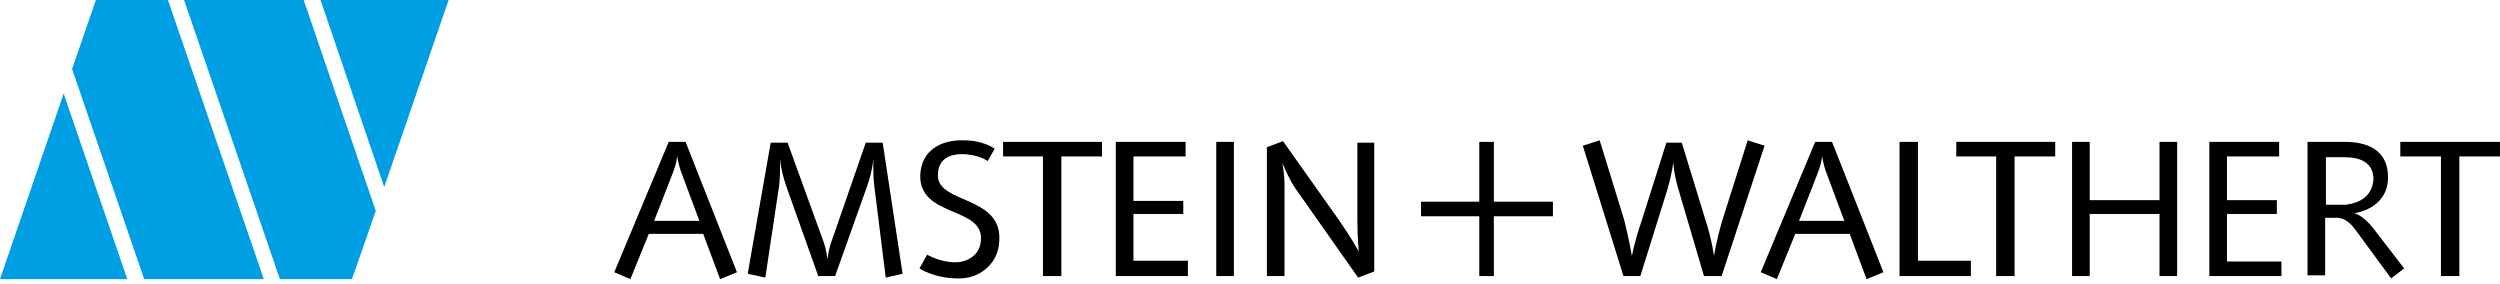 <svg width="326" height="37" viewBox="0 0 326 37" fill="none" xmlns="http://www.w3.org/2000/svg">
<path d="M309.5 29.8C308.1 28 307 27.8 307 27.8C307 27.8 311.4 27.3 311.4 23.1C311.4 19.5 308.6 18.5 305.8 18.5C304.2 18.5 300.9 18.5 300.9 18.5V35.9H303.2V28.4H304.7C305.4 28.4 306.2 28.7 307.1 29.9L311.8 36.3L313.5 35L309.5 29.8ZM305.9 26.7H303.3V20.5H305.7C307.8 20.5 309.5 21.2 309.5 23.4C309.3 25.9 307.3 26.5 305.9 26.7Z" fill="black"/>
<path d="M160.9 36V18.5H158.6V36H160.9Z" fill="black"/>
<path d="M120.9 33.2L119.9 35C119.9 35 121.9 36.4 125.3 36.3C128.1 36.2 130.2 34.1 130.3 31.5C130.8 25.5 122.3 26.6 122.3 22.9C122.3 20.6 124 20.1 125.4 20.1C127.6 20.1 128.8 21 128.8 21L129.7 19.4C129.7 19.4 128.3 18.3 125.7 18.3C122.7 18.2 120.1 19.6 120 22.9C119.9 28.4 128.4 26.9 127.9 31.4C127.8 33.2 126.2 34.2 124.6 34.2C122.5 34.2 120.9 33.2 120.9 33.2Z" fill="black"/>
<path d="M89.4 18.5H87.2L80.1 35.5L82.2 36.4L84.6 30.5H91.7L93.9 36.4L96.1 35.5L89.4 18.5ZM85.3 28.8L87.6 22.9C88.3 21.2 88.3 20.3 88.3 20.3C88.3 20.3 88.4 21.4 89 22.9L91.2 28.8H85.3Z" fill="black"/>
<path d="M238.9 18.5H236.7L229.6 35.5L231.7 36.4L234.1 30.5H241.2L243.4 36.4L245.6 35.5L238.9 18.5ZM234.6 28.8L236.9 22.9C237.6 21.2 237.6 20.3 237.6 20.3C237.6 20.3 237.7 21.4 238.3 22.9L240.5 28.8H234.6Z" fill="black"/>
<path d="M97.5 35.7L100.5 18.6H102.7L107.2 31C107.8 32.5 107.9 33.9 107.9 33.9C107.9 33.9 108 32.5 108.6 31L112.9 18.6H115.1L117.7 35.7L115.5 36.2L114 24.2C113.8 22.6 113.9 20.6 113.9 20.6C113.9 20.6 113.8 22.2 113.1 24.2L108.9 36H106.7L102.5 24.2C101.8 22.1 101.7 20.6 101.7 20.6C101.7 20.6 101.8 22.3 101.6 24.2L99.8 36.2L97.5 35.7Z" fill="black"/>
<path d="M165.2 36V19.2L167.3 18.4L174.6 28.7C176 30.7 177.2 32.8 177.2 32.8C177.2 32.8 177 31.3 177 28.6V18.6H179.2V35.4L177.1 36.2L168.8 24.4C167.9 23 167.2 21.2 167.2 21.2C167.2 21.2 167.5 22.5 167.5 24.2V36H165.2Z" fill="black"/>
<path d="M206.4 19L208.6 18.3L211.8 28.7C212.5 31.5 212.8 33.4 212.8 33.4C212.8 33.4 213.1 31.6 214.1 28.7L217.3 18.6H219.3L222.4 28.7C223.3 31.5 223.5 33.4 223.5 33.4C223.5 33.4 223.8 31.4 224.6 28.7L227.9 18.3L230.1 19L224.5 36H222.2L218.9 24.8C218.2 22.5 218.2 21.1 218.2 21.1C218.2 21.1 218.1 22.4 217.4 24.8L213.9 36H211.7L206.4 19Z" fill="black"/>
<path d="M194.8 36V18.5H192.9V36H194.8Z" fill="black"/>
<path d="M202.5 26.3H185.3V28.2H202.5V26.3Z" fill="black"/>
<path d="M130.8 20.4V18.5H143.7V20.4H138.4V36H136V20.4H130.8Z" fill="black"/>
<path d="M255.1 20.4V18.5H268V20.4H262.7V36H260.3V20.4H255.1Z" fill="black"/>
<path d="M313 20.4V18.5H326V20.4H320.7V36H318.3V20.4H313Z" fill="black"/>
<path d="M145.5 18.5V36H154.9V34H147.8V27.9H154.3V26.2H147.8V20.4H154.6V18.5H145.5Z" fill="black"/>
<path d="M288.1 18.5V36H297.5V34.1H290.4V27.9H296.9V26.1H290.4V20.4H297.2V18.5H288.1Z" fill="black"/>
<path d="M247.7 18.5H250.1V34H257V36H247.7V18.5Z" fill="black"/>
<path d="M270.2 18.5V36H272.5V27.9H281.6V36H283.9V18.5H281.6V26.1H272.5V18.5H270.2Z" fill="black"/>
<path d="M0 36.4L8.3 12.2L16.6 36.4H0Z" fill="#009FE3"/>
<path d="M18.8 36.4H34.4L21.9 0H12.5L9.4 9L18.8 36.4Z" fill="#009FE3"/>
<path d="M36.5 36.4H45.9L49 27.5L39.6 0H24L36.5 36.4Z" fill="#009FE3"/>
<path d="M50.1 24.4L58.5 0H41.8L50.1 24.4Z" fill="#009FE3"/>
</svg>
